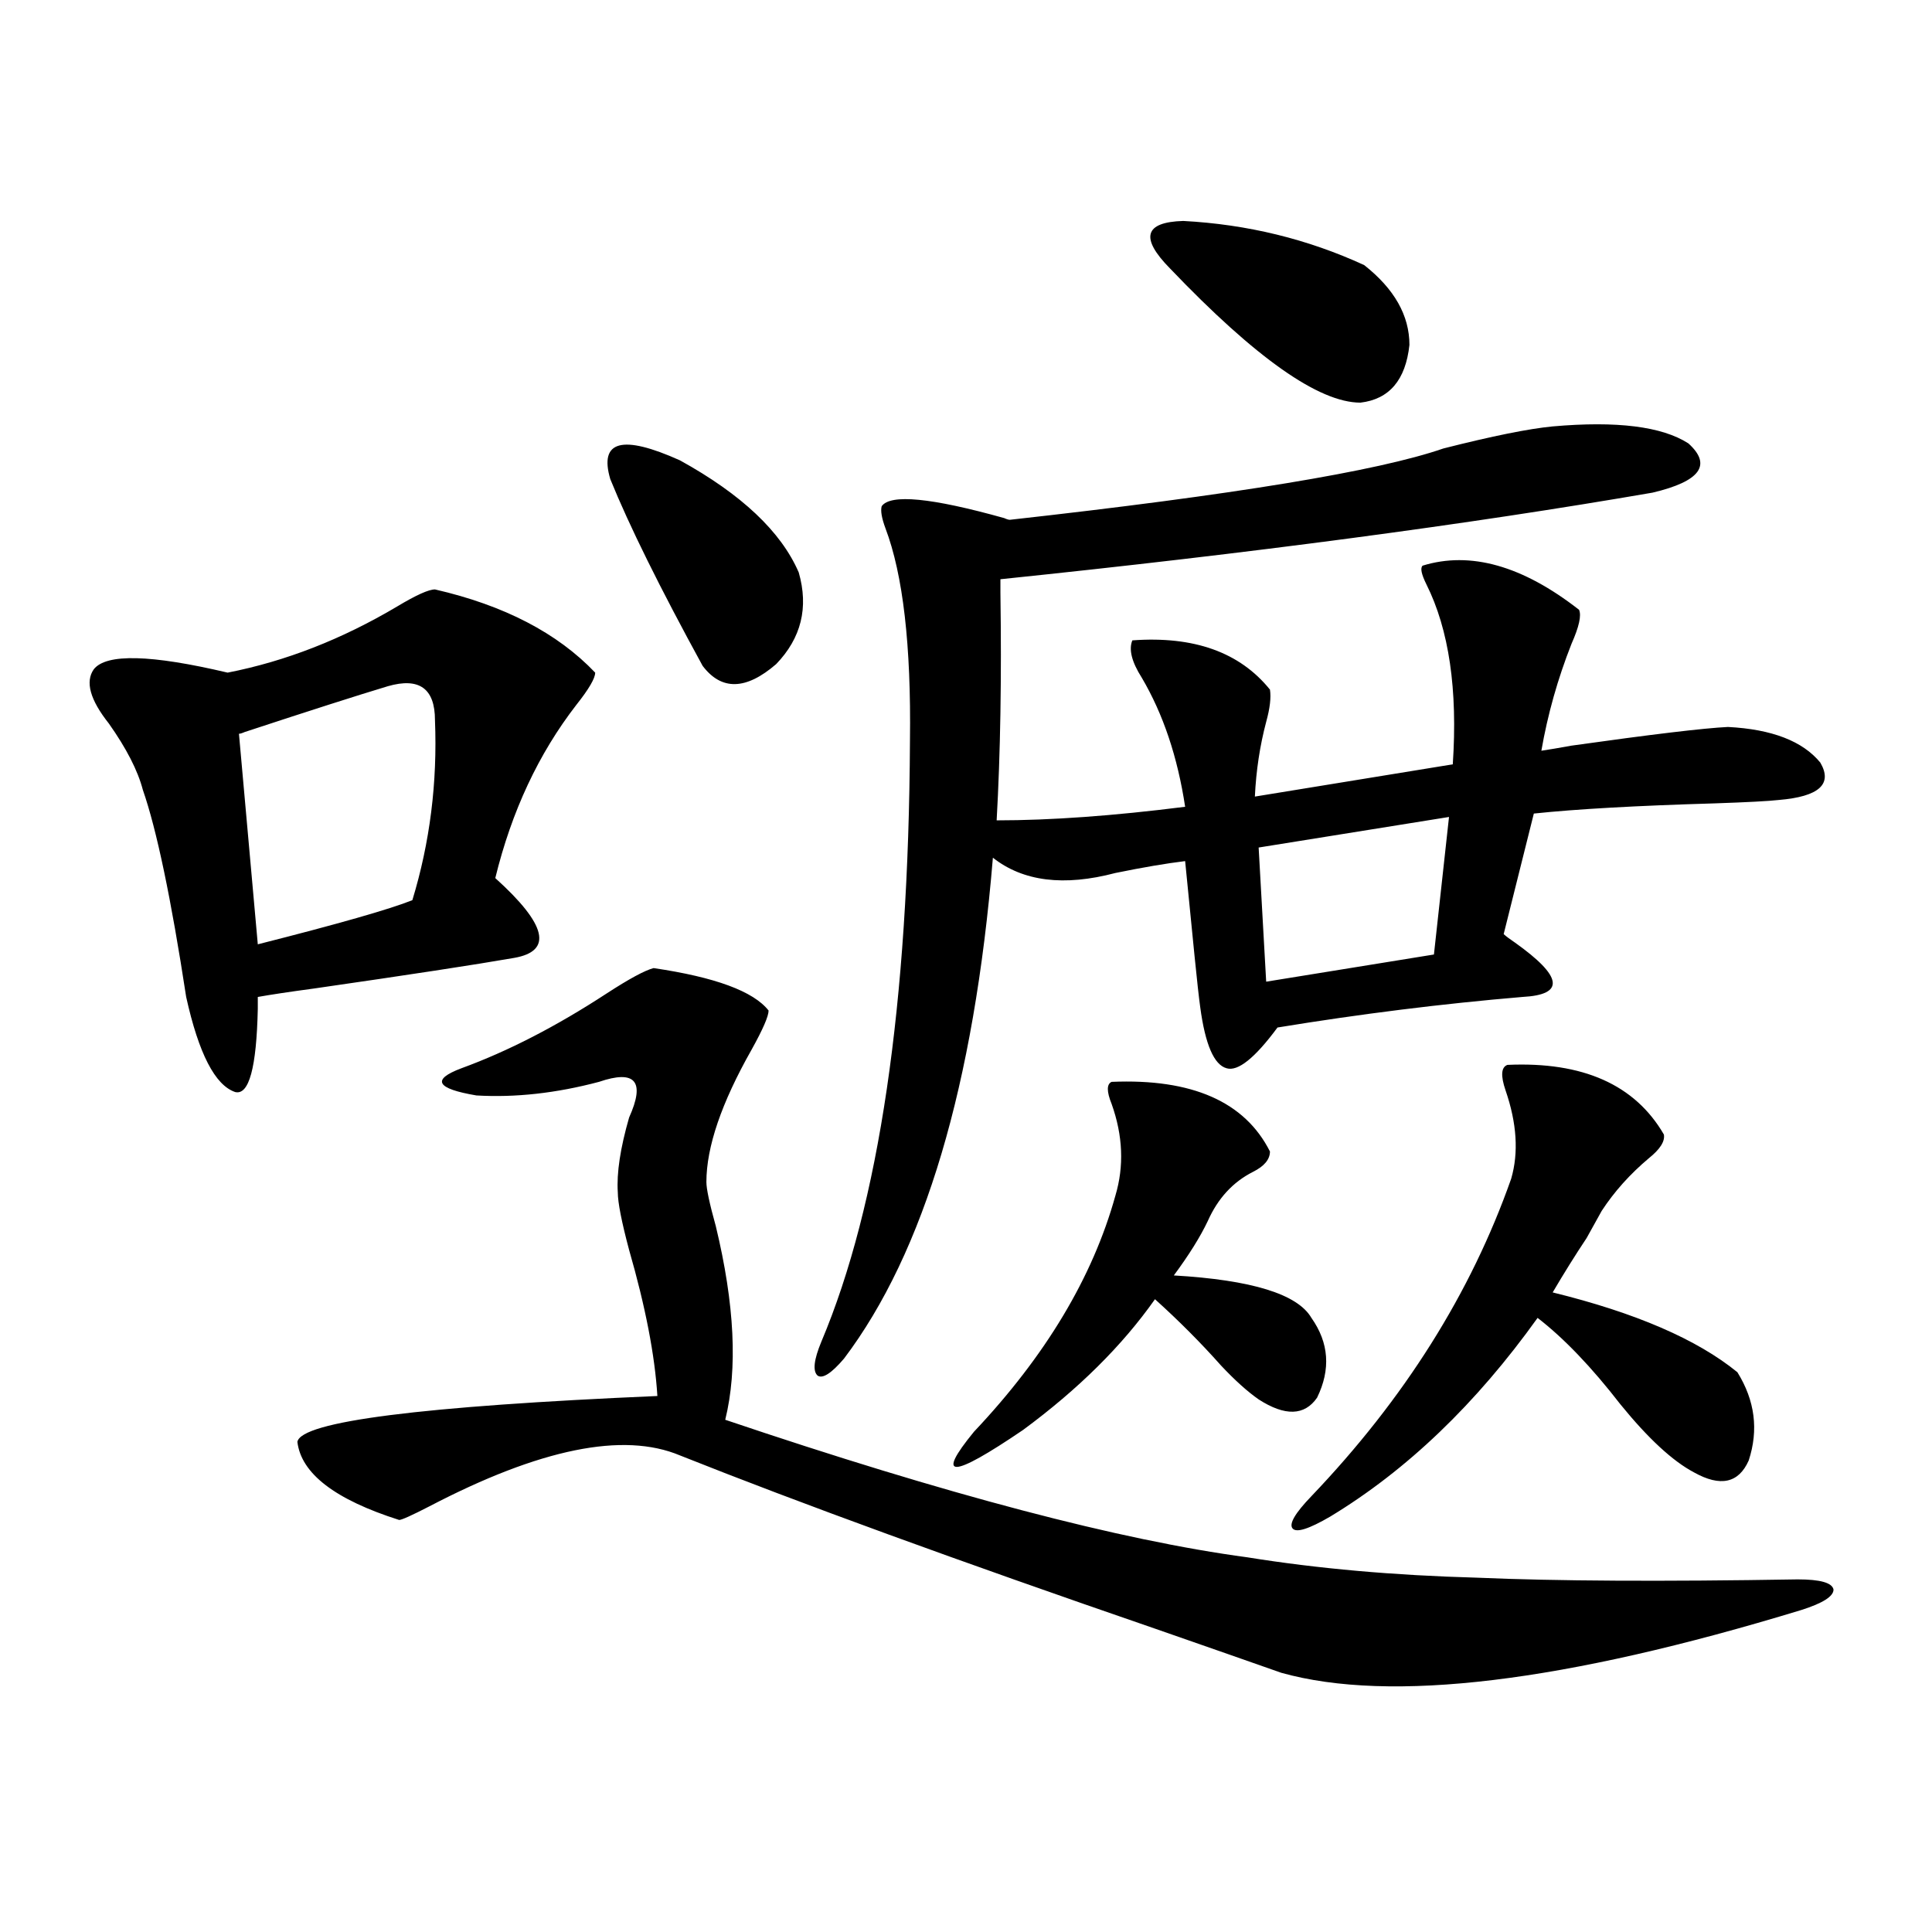 <?xml version="1.0" encoding="utf-8"?>
<!-- Generator: Adobe Illustrator 16.0.0, SVG Export Plug-In . SVG Version: 6.00 Build 0)  -->
<!DOCTYPE svg PUBLIC "-//W3C//DTD SVG 1.1//EN" "http://www.w3.org/Graphics/SVG/1.1/DTD/svg11.dtd">
<svg version="1.1" id="图层_1" xmlns="http://www.w3.org/2000/svg" xmlns:xlink="http://www.w3.org/1999/xlink" x="0px" y="0px"
	 width="1000px" height="1000px" viewBox="0 0 1000 1000" enable-background="new 0 0 1000 1000" xml:space="preserve">
<path d="M225.141,305.086c35.762,8.212,63.413,22.563,82.925,43.066c0,2.938-3.262,8.501-9.756,16.699
	c-19.512,25.2-33.505,55.083-41.95,89.648c26.661,24.032,29.908,37.793,9.756,41.309c-20.167,3.516-54.633,8.789-103.412,15.82
	c-13.018,1.758-22.773,3.228-29.268,4.395c0,1.758,0,3.817,0,6.152c-0.655,30.474-4.558,44.824-11.707,43.066
	c-10.411-3.516-18.871-19.913-25.365-49.219c-7.805-50.977-15.289-86.71-22.438-107.227c-2.606-9.956-8.46-21.382-17.561-34.277
	c-9.756-12.305-12.362-21.671-7.805-28.125c6.494-8.198,29.588-7.608,69.267,1.758c29.908-5.851,59.176-17.276,87.803-34.277
	C215.385,308.024,221.879,305.086,225.141,305.086z M200.751,355.184c-15.609,4.696-40.334,12.606-74.145,23.73
	c-1.311,0.591-2.286,0.879-2.927,0.879l9.756,108.984c41.615-10.547,68.291-18.155,79.998-22.852
	c9.101-29.883,13.003-60.933,11.707-93.164C225.141,356.364,217.001,350.501,200.751,355.184z M338.309,501.082
	c31.859,4.696,51.706,12.017,59.511,21.973c0,2.938-2.927,9.668-8.78,20.215c-15.609,27.548-23.414,50.399-23.414,68.555
	c0,3.516,1.616,11.138,4.878,22.852c9.756,40.43,11.372,73.828,4.878,100.195c114.464,38.672,204.538,62.402,270.237,71.191
	c36.417,5.864,76.096,9.38,119.021,10.547c40.319,1.758,95.607,2.06,165.85,0.879c11.707,0,17.881,1.758,18.536,5.273
	c0,3.516-5.533,7.031-16.585,10.547c-122.924,37.491-212.678,48.34-269.262,32.52c-14.969-5.273-36.752-12.896-65.364-22.852
	c-102.116-35.156-184.065-65.039-245.848-89.648c-29.268-12.305-72.528-3.516-129.753,26.367
	c-9.115,4.696-14.313,7.031-15.609,7.031c-33.17-10.547-50.73-24.019-52.682-40.43c1.951-10.547,64.054-18.457,186.337-23.73
	c-1.311-21.094-6.188-46.28-14.634-75.586c-3.902-14.64-5.854-24.609-5.854-29.883c-0.655-9.956,1.296-22.852,5.854-38.672
	c8.445-18.745,3.247-24.897-15.609-18.457c-22.118,5.864-43.261,8.212-63.413,7.031c-20.822-3.516-23.414-8.198-7.805-14.063
	c24.055-8.789,49.1-21.671,75.12-38.672C325.626,506.657,333.751,502.263,338.309,501.082z M315.87,247.957
	c-5.854-19.913,6.174-23.14,36.097-9.668c31.859,17.578,52.347,36.914,61.462,58.008c5.198,18.169,1.296,33.989-11.707,47.461
	c-15.609,13.485-28.292,13.774-38.048,0.879C341.556,304.207,325.626,271.989,315.87,247.957z M803.663,220.711
	c33.17-2.925,56.584,0,70.242,8.789c12.348,11.138,6.174,19.638-18.536,25.488c-94.967,16.411-207.479,31.353-337.553,44.824
	c0,1.181,0,3.516,0,7.031c0.641,43.945,0,83.208-1.951,117.773c27.957,0,60.486-2.335,97.559-7.031
	c-3.902-25.776-11.387-48.038-22.438-66.797c-5.213-8.198-6.829-14.64-4.878-19.336c31.859-2.335,55.608,6.152,71.218,25.488
	c0.641,4.106,0,9.668-1.951,16.699c-3.262,12.305-5.213,25.2-5.854,38.672l102.437-16.699c2.592-38.672-1.951-69.722-13.658-93.164
	c-2.606-5.273-3.262-8.487-1.951-9.668c24.71-7.608,51.706,0,80.974,22.852c1.296,2.938,0,8.789-3.902,17.578
	c-7.164,18.169-12.362,36.626-15.609,55.371c3.902-0.577,9.101-1.456,15.609-2.637c41.615-5.851,68.611-9.077,80.974-9.668
	c22.759,1.181,38.688,7.333,47.804,18.457c6.494,11.138-0.655,17.578-21.463,19.336c-5.213,0.591-16.265,1.181-33.17,1.758
	c-40.334,1.181-71.553,2.938-93.656,5.273l-15.609,62.402c1.296,1.181,3.247,2.637,5.854,4.395
	c24.71,17.578,26.006,26.958,3.902,28.125c-41.63,3.516-83.9,8.789-126.826,15.82c-11.707,15.82-20.487,22.852-26.341,21.094
	c-6.509-1.758-11.066-12.305-13.658-31.641c-0.655-4.683-1.631-13.472-2.927-26.367c-1.951-19.913-3.582-36.323-4.878-49.219
	c-9.756,1.181-21.798,3.228-36.097,6.152c-26.676,7.031-47.804,4.395-63.413-7.91c-9.756,117.773-35.456,204.208-77.071,259.277
	c-6.509,7.622-11.066,10.547-13.658,8.789c-2.606-2.335-1.951-8.198,1.951-17.578c29.908-70.89,45.197-174.601,45.853-311.133
	c0.641-49.219-3.582-85.831-12.683-109.863c-1.951-5.273-2.606-9.077-1.951-11.426c4.543-6.44,25.686-4.395,63.413,6.152
	c1.296,0.591,2.271,0.879,2.927,0.879c115.76-12.882,190.56-25.187,224.385-36.914C772.444,225.696,791.301,221.892,803.663,220.711
	z M575.376,559.969c41.615-1.758,68.932,10.259,81.949,36.035c0,4.106-2.927,7.622-8.78,10.547
	c-10.411,5.273-18.216,13.774-23.414,25.488c-3.902,8.212-9.756,17.578-17.561,28.125c40.319,2.349,64.054,9.668,71.218,21.973
	c9.101,12.896,10.076,26.669,2.927,41.309c-6.509,9.38-16.585,9.668-30.243,0.879c-5.854-4.093-12.362-9.956-19.512-17.578
	c-10.411-11.714-21.798-23.14-34.146-34.277c-16.92,24.032-39.679,46.582-68.291,67.676c-37.072,25.2-45.532,25.488-25.365,0.879
	c37.072-39.249,61.462-79.98,73.169-122.168c4.543-15.229,3.902-31.05-1.951-47.461C572.77,564.954,572.77,561.149,575.376,559.969z
	 M605.619,138.973c-15.609-15.82-13.338-24.019,6.829-24.609c33.17,1.758,64.389,9.38,93.656,22.852
	c15.609,12.305,23.414,26.079,23.414,41.309c-1.951,18.169-10.411,28.125-25.365,29.883
	C682.69,208.406,649.841,185.267,605.619,138.973z M750.006,422.859l-98.534,15.82l3.902,69.434l86.827-14.063L750.006,422.859z
	 M780.249,551.18c39.023-1.758,66.005,10.259,80.974,36.035c0.641,3.516-1.951,7.622-7.805,12.305
	c-9.756,8.212-17.896,17.29-24.39,27.246c-1.951,3.516-4.558,8.212-7.805,14.063c-5.854,8.789-11.707,18.169-17.561,28.125
	c42.926,10.547,74.785,24.321,95.607,41.309c9.101,14.653,11.052,29.883,5.854,45.703c-5.213,11.728-14.634,13.774-28.292,6.152
	c-11.066-5.851-23.749-17.578-38.048-35.156c-14.969-19.336-29.268-34.277-42.926-44.824
	c-31.874,44.536-67.65,78.813-107.314,102.832c-11.066,6.454-17.561,8.501-19.512,6.152c-1.951-2.335,1.296-7.91,9.756-16.699
	c48.124-50.386,82.59-105.167,103.412-164.355c3.902-13.472,2.927-28.702-2.927-45.703
	C776.667,556.755,776.987,552.36,780.249,551.18z"/>
</svg>
